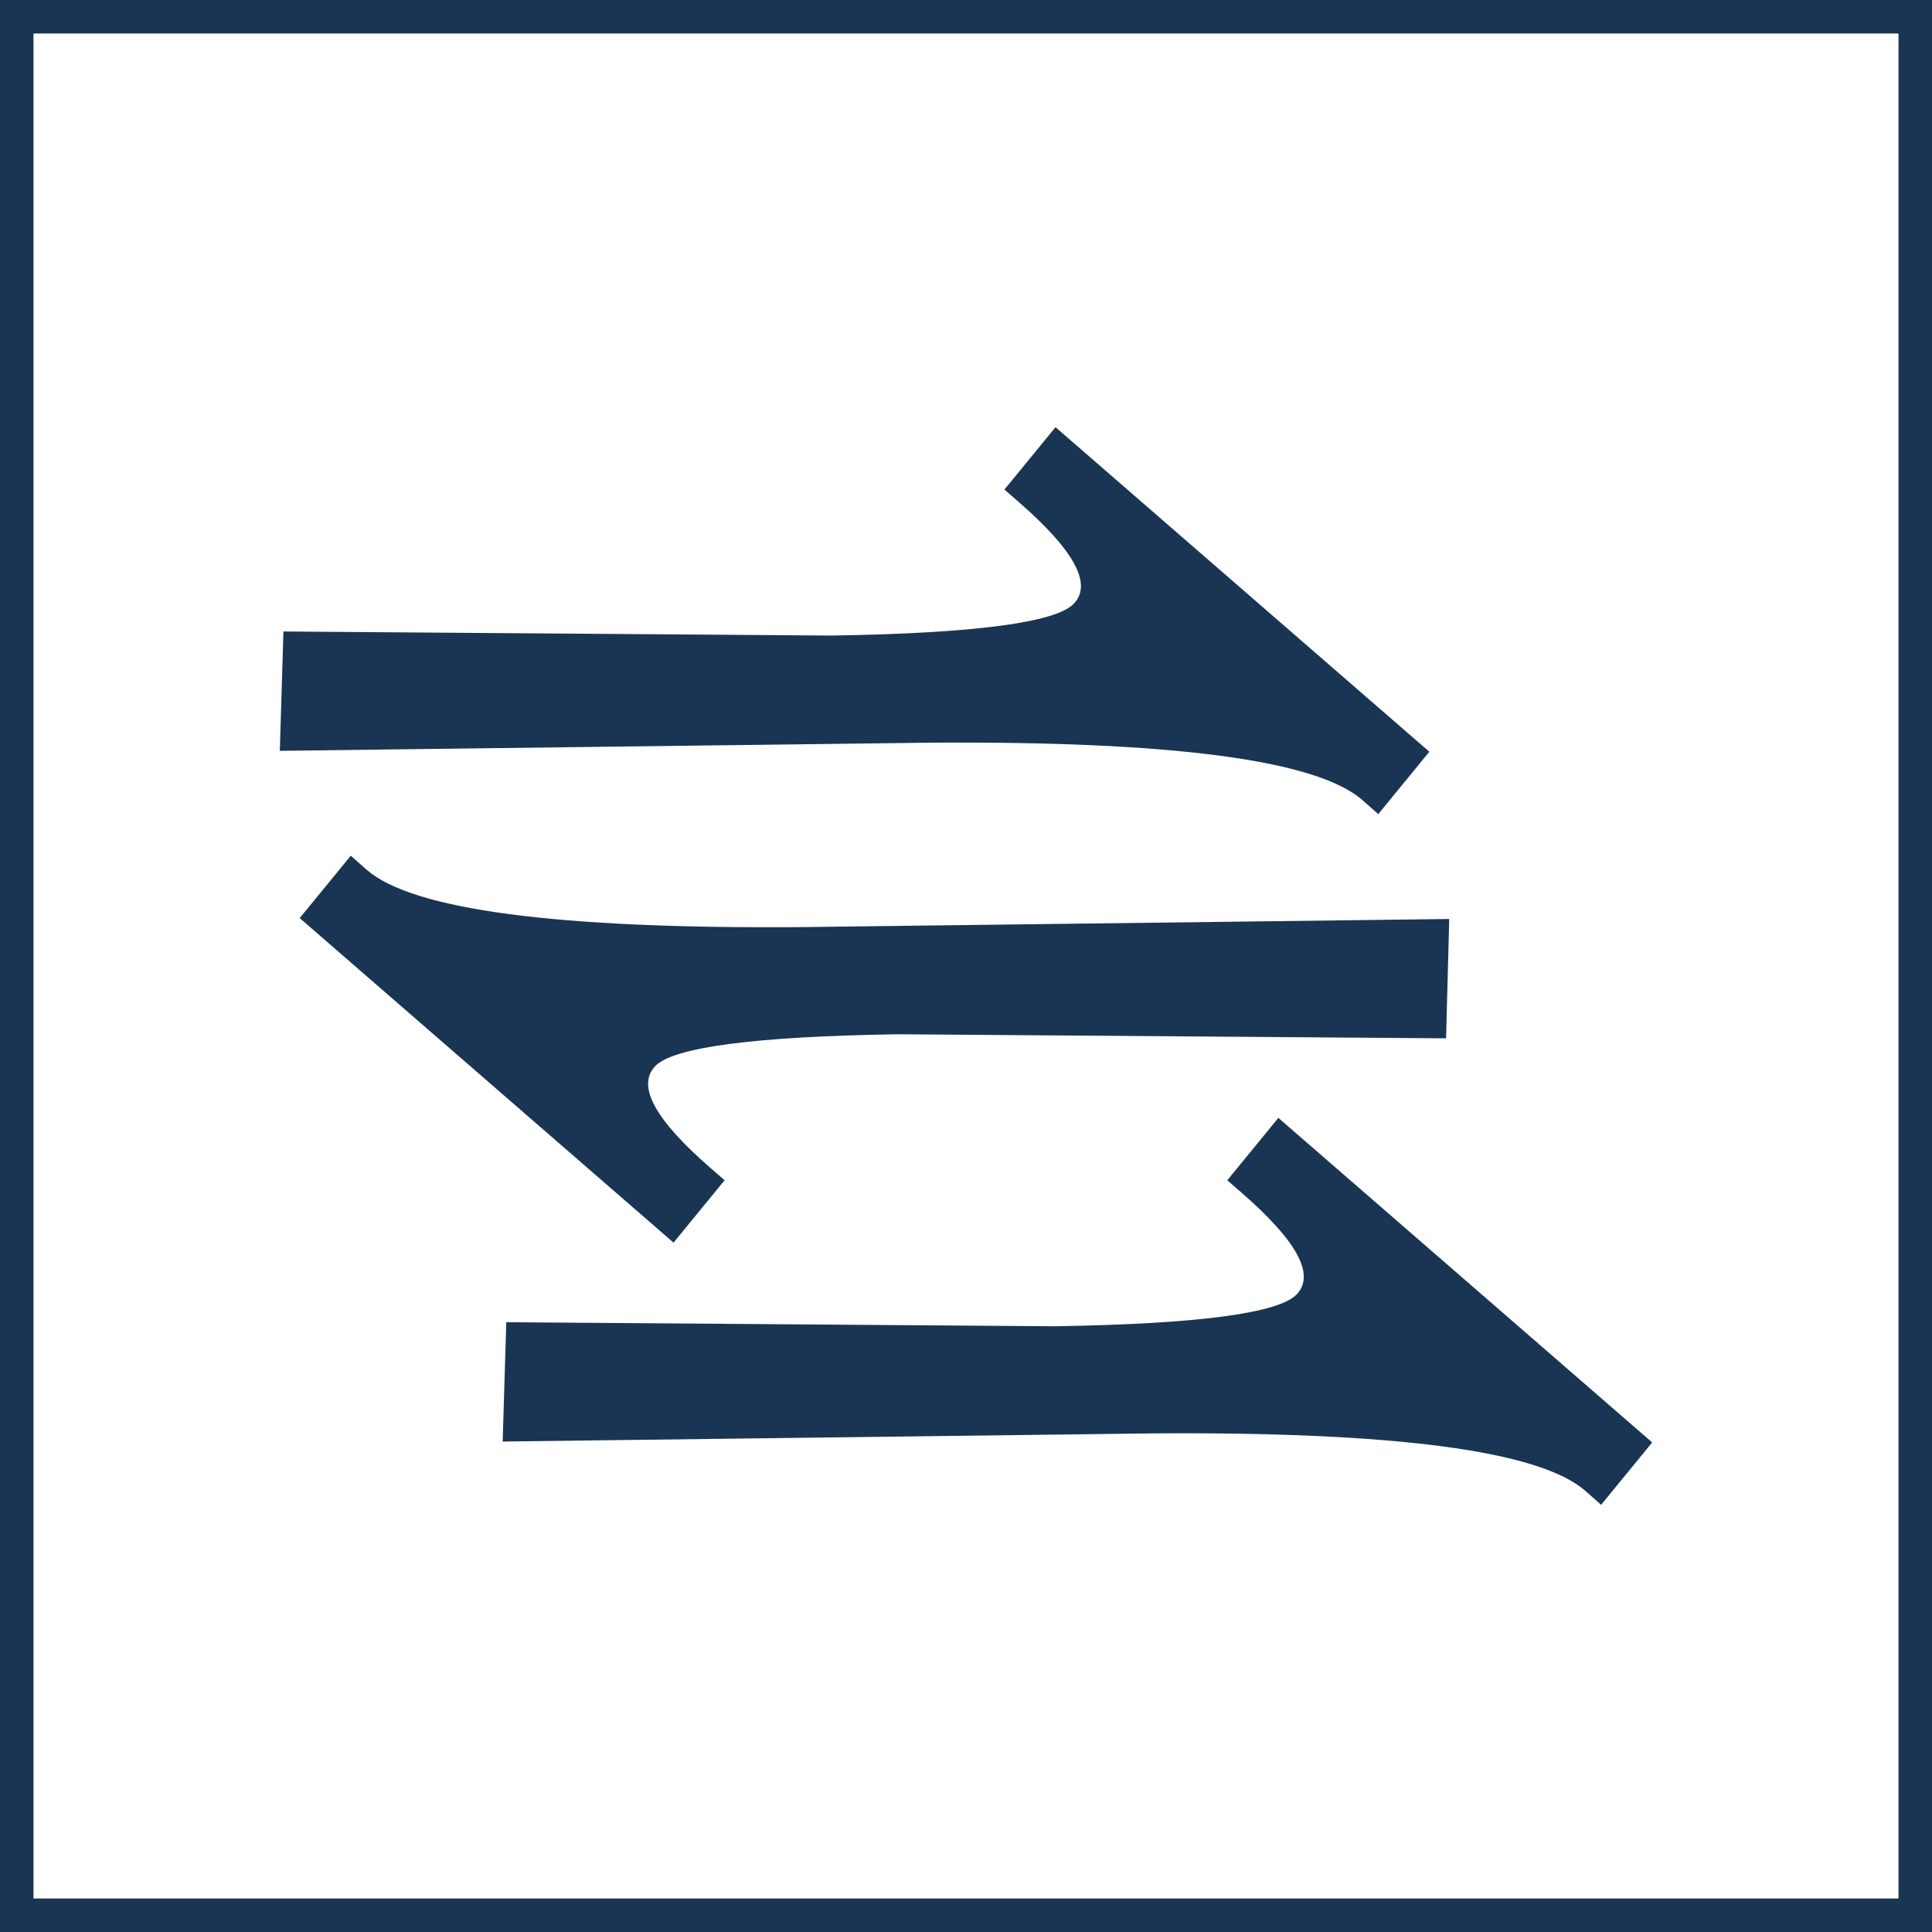 <svg viewBox="0 0 42.74 42.74" xmlns="http://www.w3.org/2000/svg"><g clip-rule="evenodd"><path d="M.37.37h42v42h-42z" fill="none" stroke="#1a3553" stroke-miterlimit="10" stroke-width=".742"/><path d="M6.19 16.61l14.35-.18c5.38-.04 8.58.38 9.6 1.27l.35.31 1.13-1.38-8.27-7.18-1.13 1.38.31.27c1.22 1.06 1.64 1.81 1.23 2.25-.39.42-2.18.66-5.36.71l-12.13-.09zm25.87 3.72l-14.35.18c-5.38.04-8.58-.38-9.6-1.27l-.35-.31-1.13 1.38 8.27 7.18 1.13-1.38-.31-.27c-1.22-1.06-1.64-1.81-1.23-2.25.39-.42 2.18-.66 5.36-.71l12.14.09zM11.12 31.89l14.35-.18c5.38-.04 8.58.38 9.6 1.27l.35.31 1.13-1.38-8.27-7.18-1.13 1.38.31.27c1.22 1.06 1.64 1.81 1.23 2.25-.39.42-2.18.66-5.36.71l-12.13-.09z" fill="#1a3553" fill-rule="evenodd"/></g></svg>